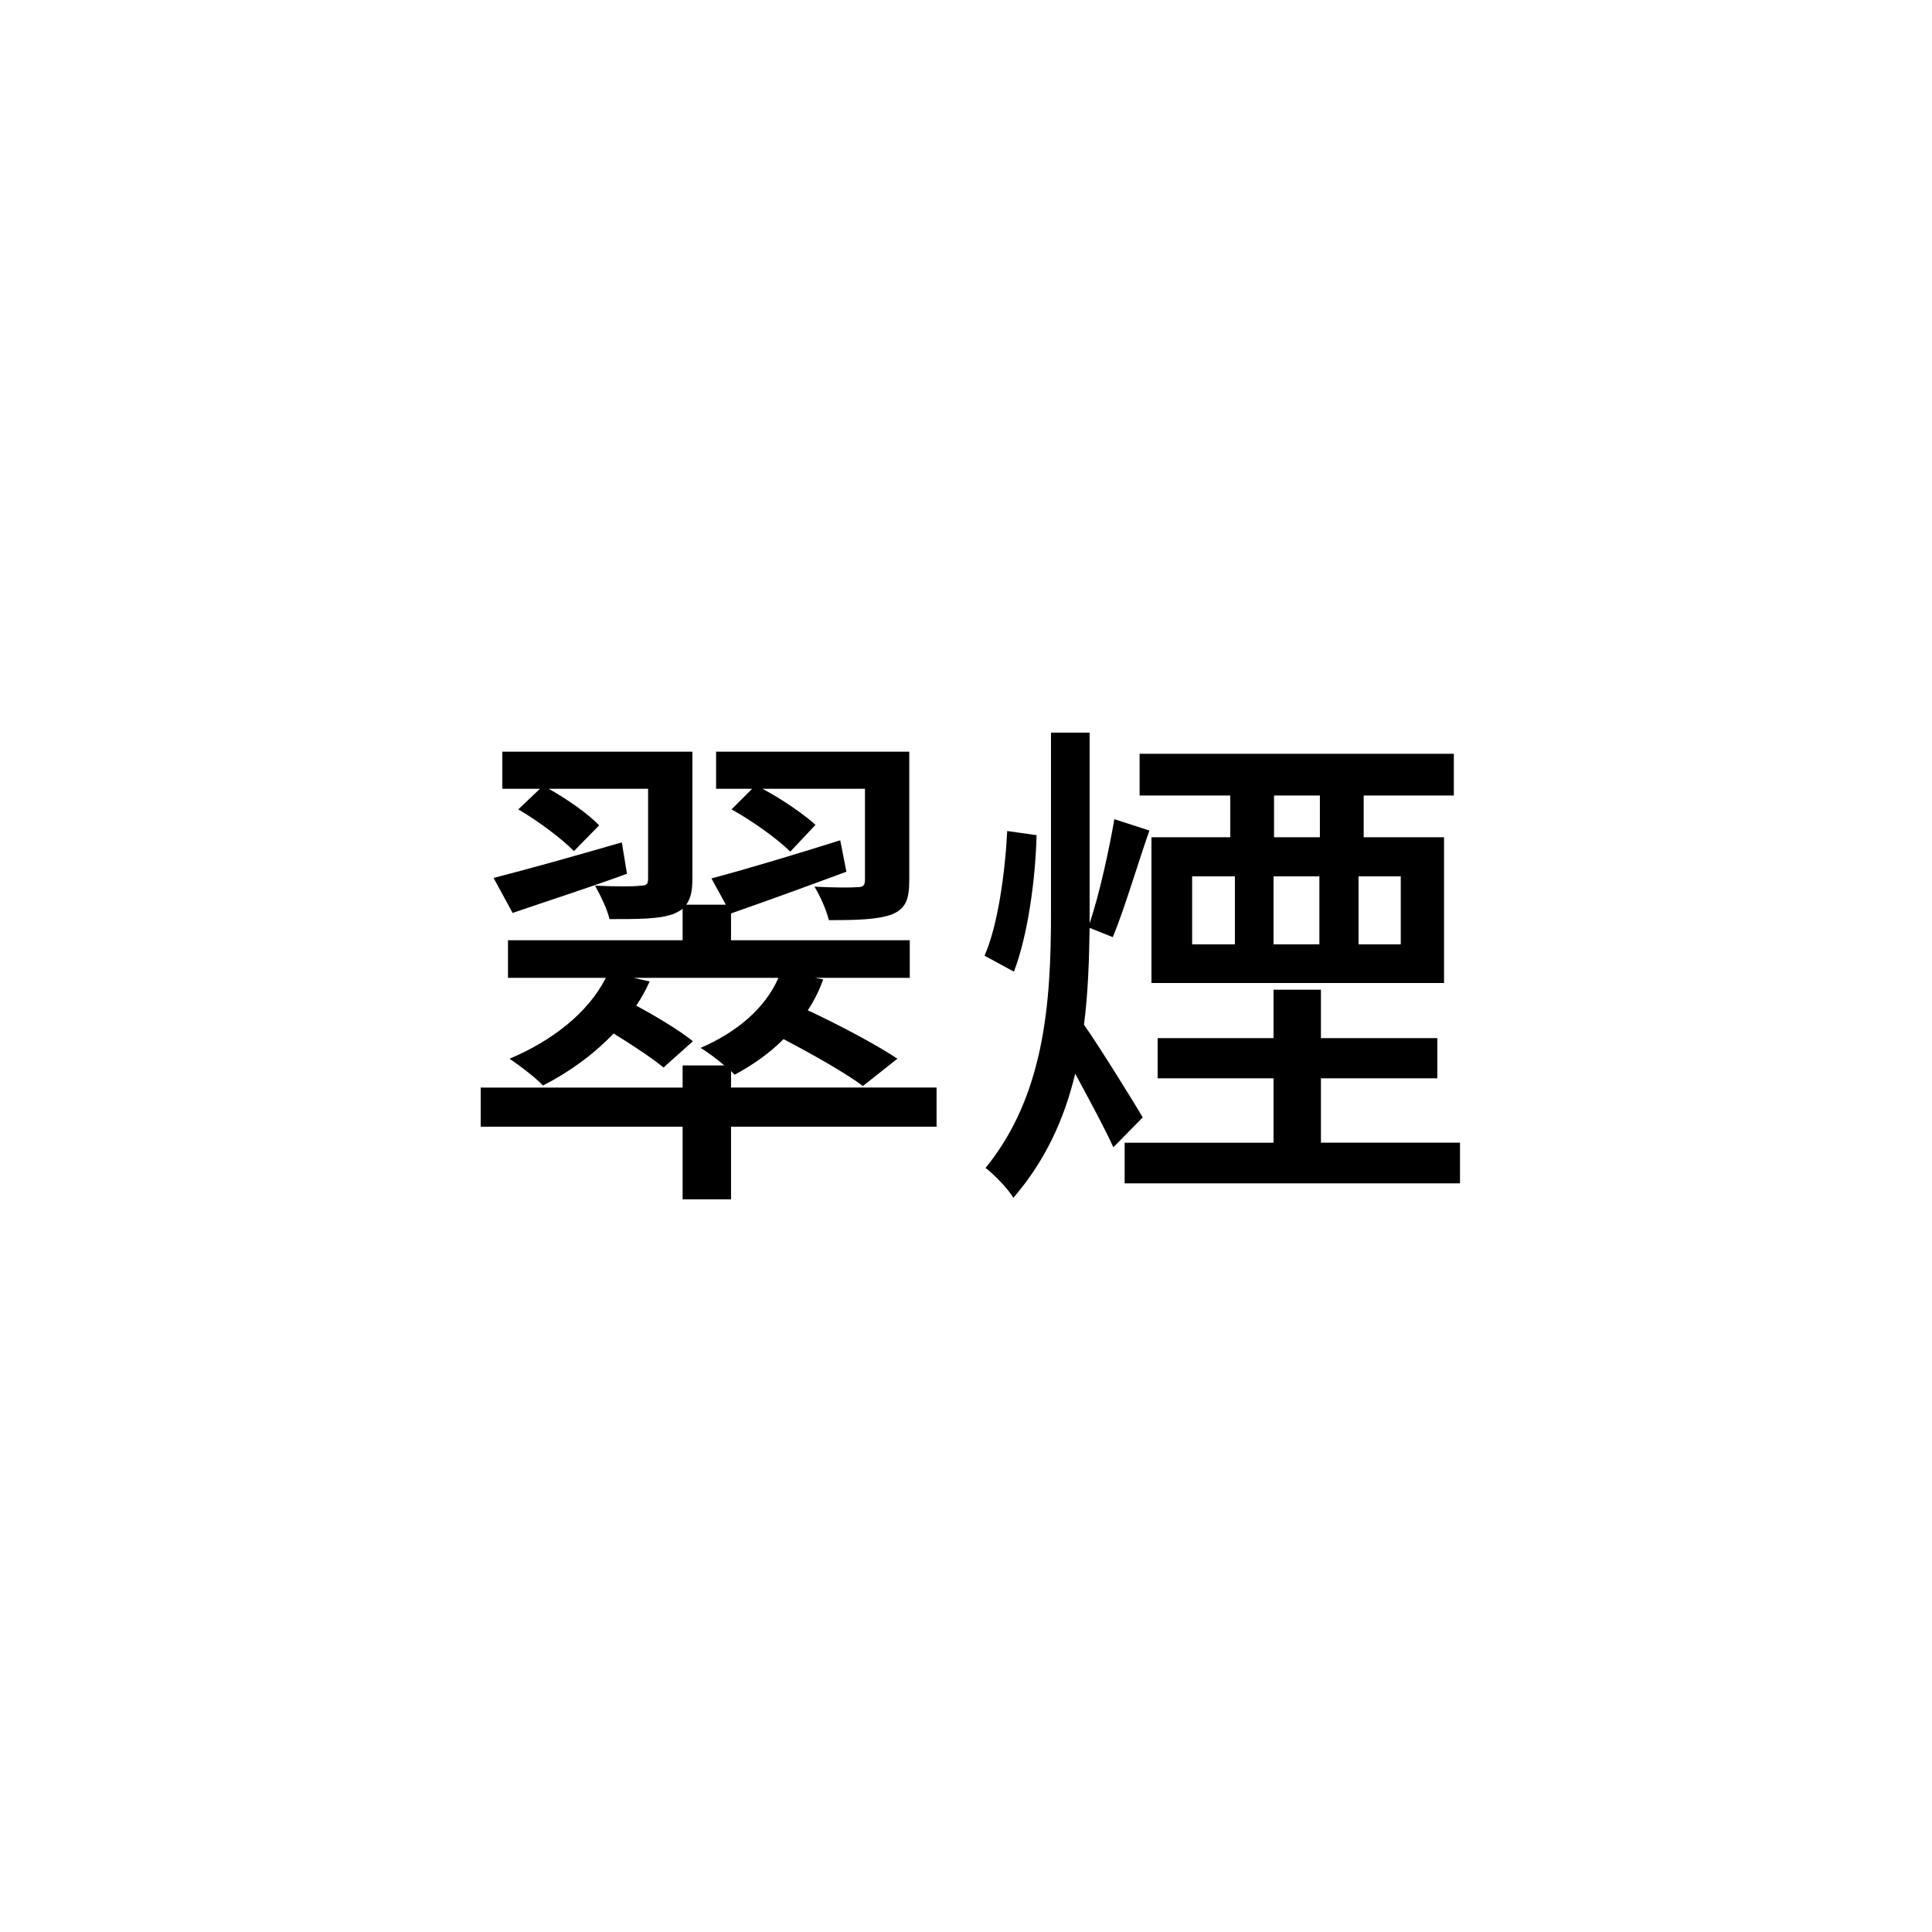 <?xml version="1.0" encoding="utf-8"?>
<!-- Generator: Adobe Illustrator 16.0.0, SVG Export Plug-In . SVG Version: 6.00 Build 0)  -->
<!DOCTYPE svg PUBLIC "-//W3C//DTD SVG 1.1//EN" "http://www.w3.org/Graphics/SVG/1.1/DTD/svg11.dtd">
<svg version="1.1" id="レイヤー_1" xmlns="http://www.w3.org/2000/svg" xmlns:xlink="http://www.w3.org/1999/xlink" x="0px"
	 y="0px" width="150px" height="150px" viewBox="0 0 150 150" enable-background="new 0 0 150 150" xml:space="preserve">
<g>
	<path d="M72.714,87.478H56.757v5.64h-3.759v-5.64H37.32v-3.039h15.677v-1.72h3.239c-0.6-0.521-1.32-1.04-1.839-1.36
		c2.759-1.199,4.999-3.039,6.039-5.438H49.198l1.24,0.279c-0.28,0.641-0.64,1.28-1.04,1.88c1.56,0.84,3.359,1.92,4.399,2.76
		l-2.28,2.04c-0.88-0.721-2.439-1.76-3.879-2.64c-1.6,1.68-3.519,3.039-5.479,4.039c-0.56-0.6-1.879-1.6-2.6-2.08
		c3.24-1.359,6.079-3.52,7.479-6.278H39.44V73h13.558v-2.439c-0.2,0.16-0.44,0.28-0.72,0.4c-1.08,0.399-2.679,0.399-4.959,0.399
		c-0.16-0.76-0.72-1.88-1.12-2.6c1.6,0.08,3.08,0.08,3.559,0c0.44,0,0.56-0.12,0.56-0.56v-6.959h-7.719
		c1.44,0.8,3.08,1.96,3.919,2.84l-1.959,1.999c-0.88-0.92-2.8-2.359-4.319-3.239l1.68-1.6H39v-2.88h14.757v9.879
		c0,0.88-0.12,1.52-0.48,1.999h3.08l-1.12-2.039c2.56-0.68,6.319-1.8,9.998-2.96l0.48,2.439c-3.12,1.16-6.319,2.32-8.958,3.24V73
		h13.877v2.92h-7.358l0.64,0.12c-0.32,0.88-0.72,1.68-1.2,2.399c2.399,1.119,5.279,2.64,6.959,3.759l-2.68,2.12
		c-1.32-1-3.879-2.439-6.159-3.64c-1.12,1.12-2.439,2.04-3.799,2.76l-0.28-0.28v1.28h15.958V87.478z M48.678,67.841
		c-3.08,1.12-6.319,2.16-8.878,3.04l-1.48-2.72c2.52-0.64,6.239-1.68,9.958-2.76L48.678,67.841z M58.396,61.242h-2.799v-2.88h14.998
		v9.959c0,1.52-0.28,2.239-1.36,2.679c-1.12,0.4-2.68,0.44-4.879,0.44c-0.2-0.8-0.68-1.88-1.12-2.6
		c1.479,0.08,2.879,0.08,3.319,0.04c0.48,0,0.6-0.16,0.6-0.56v-7.079h-7.959c1.52,0.8,3.24,2,4.12,2.8l-1.96,2.079
		c-0.96-0.96-2.959-2.399-4.559-3.279L58.396,61.242z"/>
	<path d="M80.479,64.842c-0.08,3.399-0.68,7.799-1.76,10.598L76.44,74.2c1.04-2.36,1.6-6.479,1.76-9.679L80.479,64.842z
		 M86.438,89.077c-0.6-1.359-1.88-3.719-2.96-5.719c-0.84,3.52-2.318,6.759-4.799,9.639c-0.4-0.681-1.52-1.84-2.16-2.32
		c4.561-5.599,5.08-12.758,5.08-19.756V56.883h2.999v14.038v0.76c0.761-2.24,1.521-5.76,1.92-8.079l2.72,0.88
		c-0.96,2.76-1.96,6.159-2.84,8.278l-1.8-0.72c-0.04,2.56-0.12,5.079-0.439,7.519c1.079,1.521,3.919,6.079,4.56,7.199L86.438,89.077
		z M113.354,88.718v3.159H87.318v-3.159h11.559v-4.999h-8.999v-3.12h8.999V76.84h3.679v3.759h9.039v3.12h-9.039v4.999H113.354z
		 M95.517,61.762h-7.038v-3.239h24.396v3.239h-6.999v3.24h6.239v11.317H89.398V65.002h6.118V61.762z M92.558,73.32h3.319v-5.279
		h-3.319V73.32z M98.877,68.041v5.279h3.559v-5.279H98.877z M102.476,61.762h-3.56v3.24h3.56V61.762z M108.755,68.041h-3.279v5.279
		h3.279V68.041z"/>
</g>
</svg>
